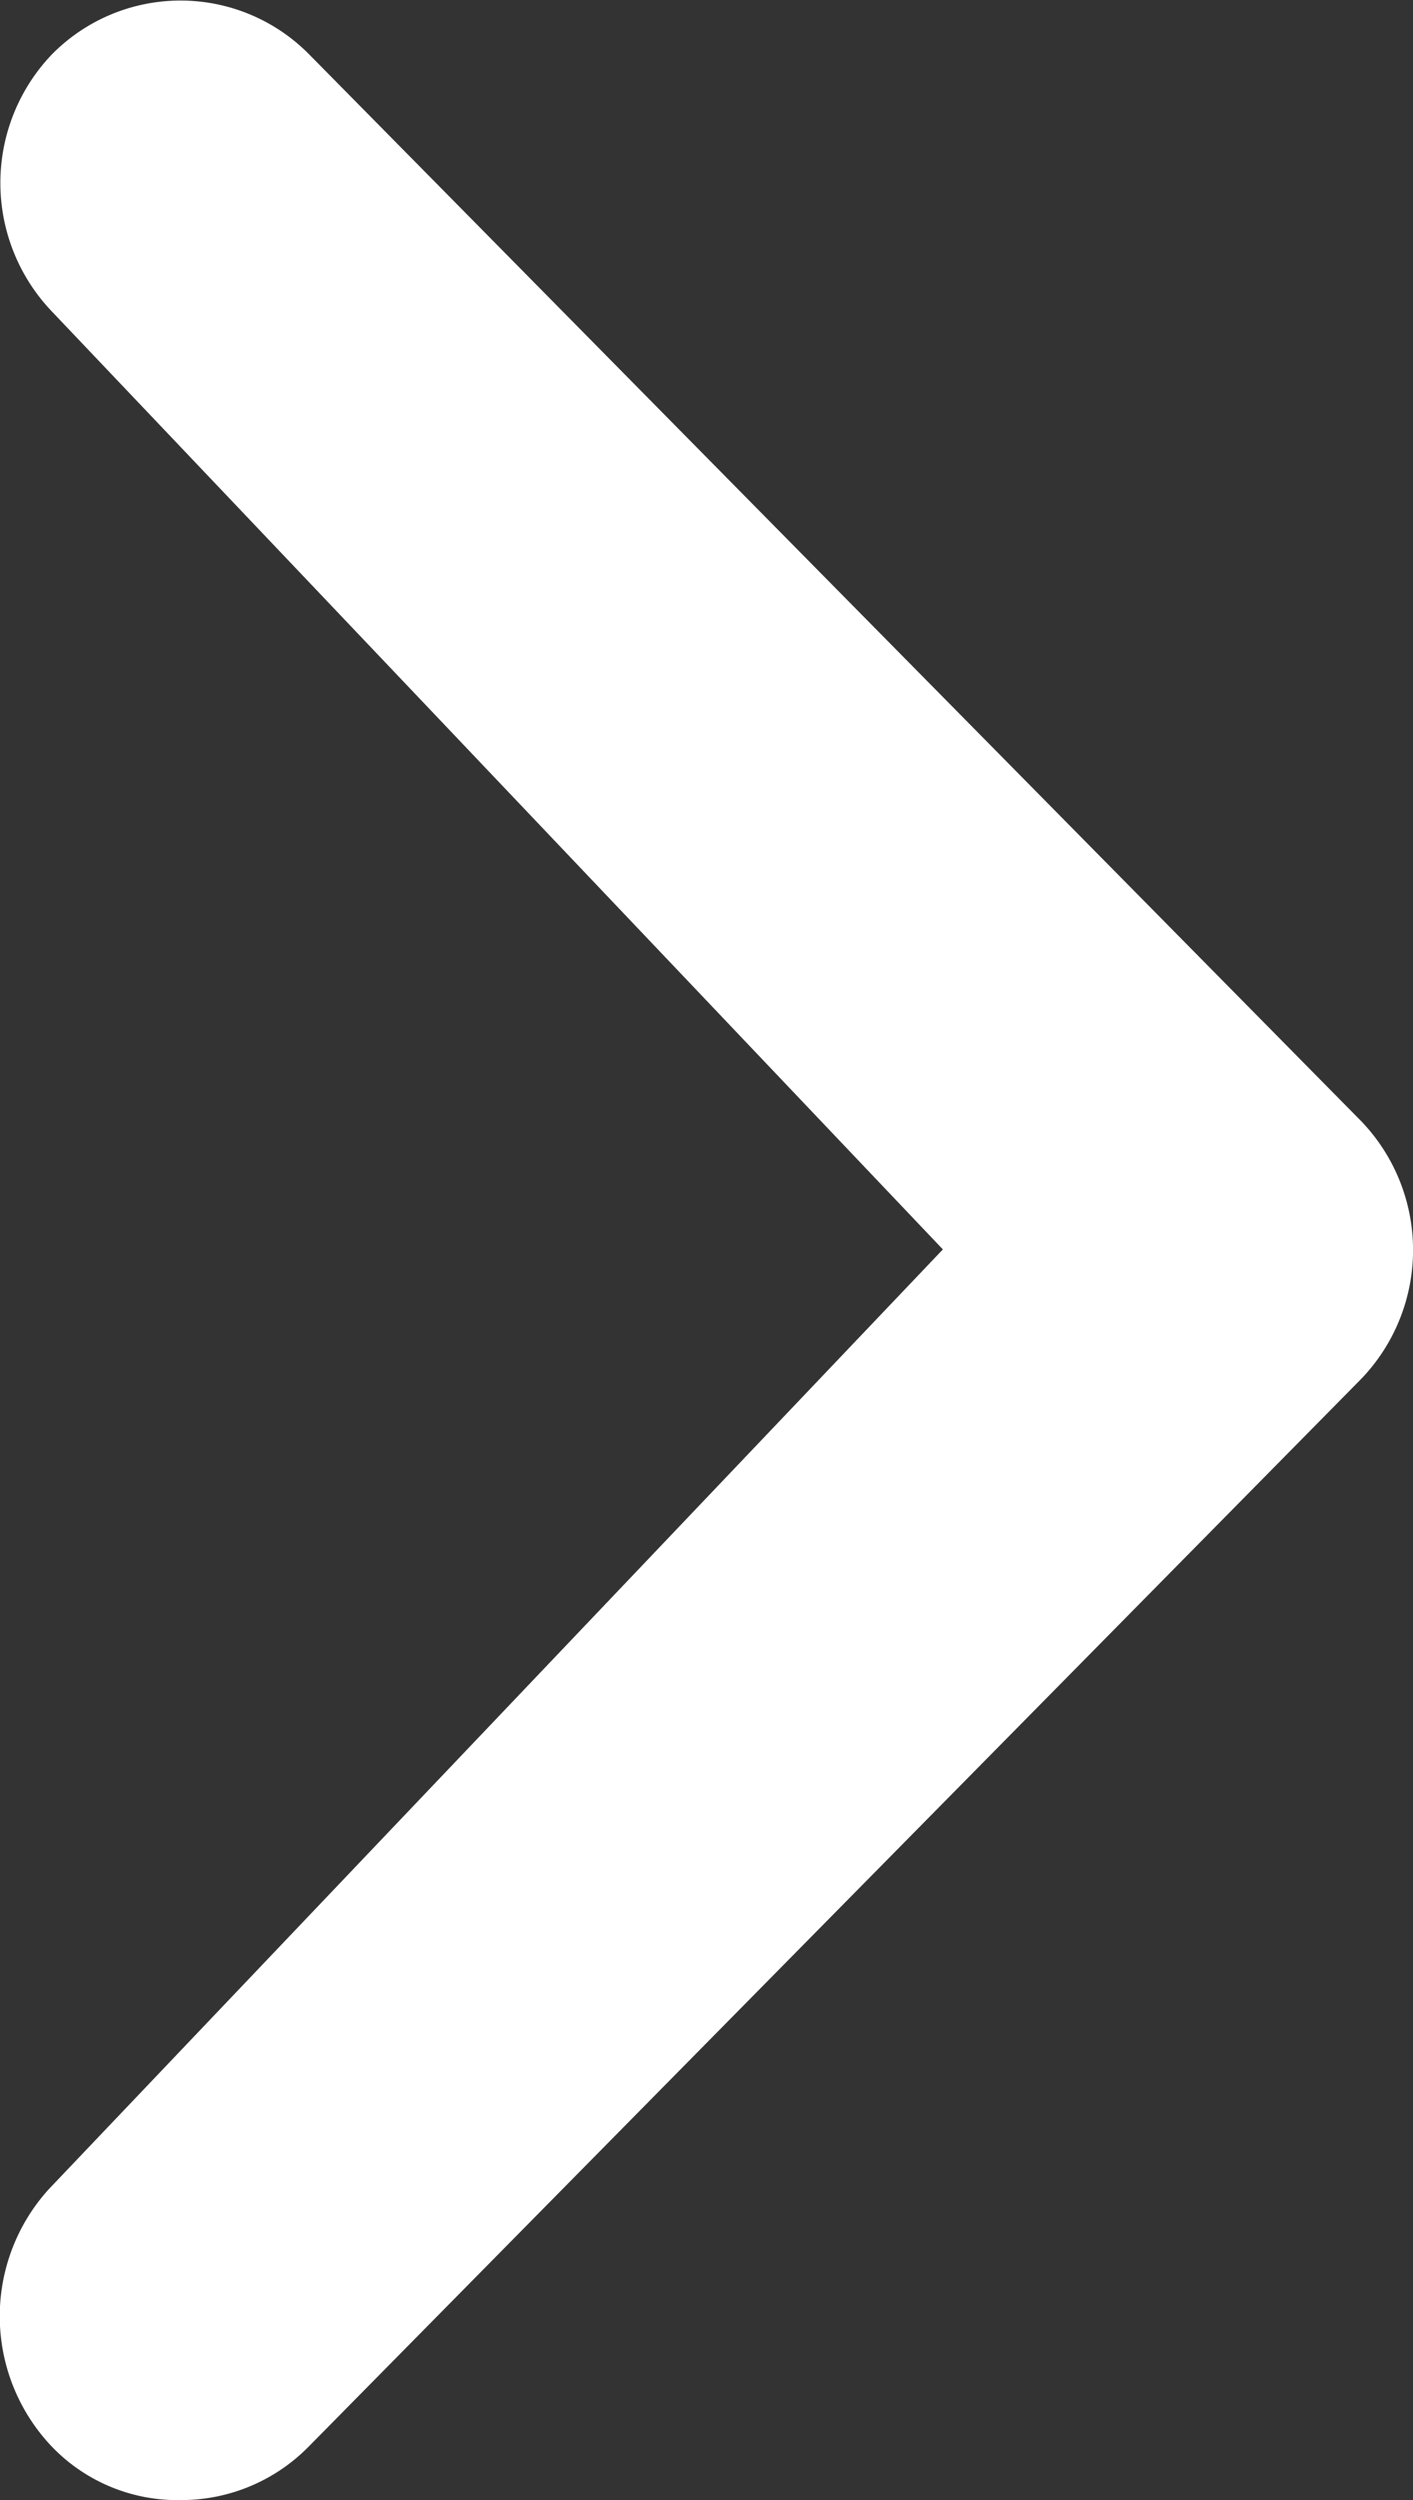 <svg xmlns="http://www.w3.org/2000/svg" width="10.171" height="17.991" viewBox="0 0 10.171 17.991">
  <rect x="0" y="0" width="10.171" height="17.991" fill="#333333" stroke="none"/>
  <path id="路径_87" data-name="路径 87" d="M9.8.387A1.252,1.252,0,0,0,8.872,0a1.286,1.286,0,0,0-.925.387L.371,8.07a1.339,1.339,0,0,0,0,1.851L7.946,17.6a1.3,1.3,0,0,0,1.851,0,1.339,1.339,0,0,0,0-1.851L3.384,9,9.819,2.238A1.361,1.361,0,0,0,9.8.387Z" transform="translate(10.171 17.991) rotate(180)" fill="#fff"/>
</svg>
